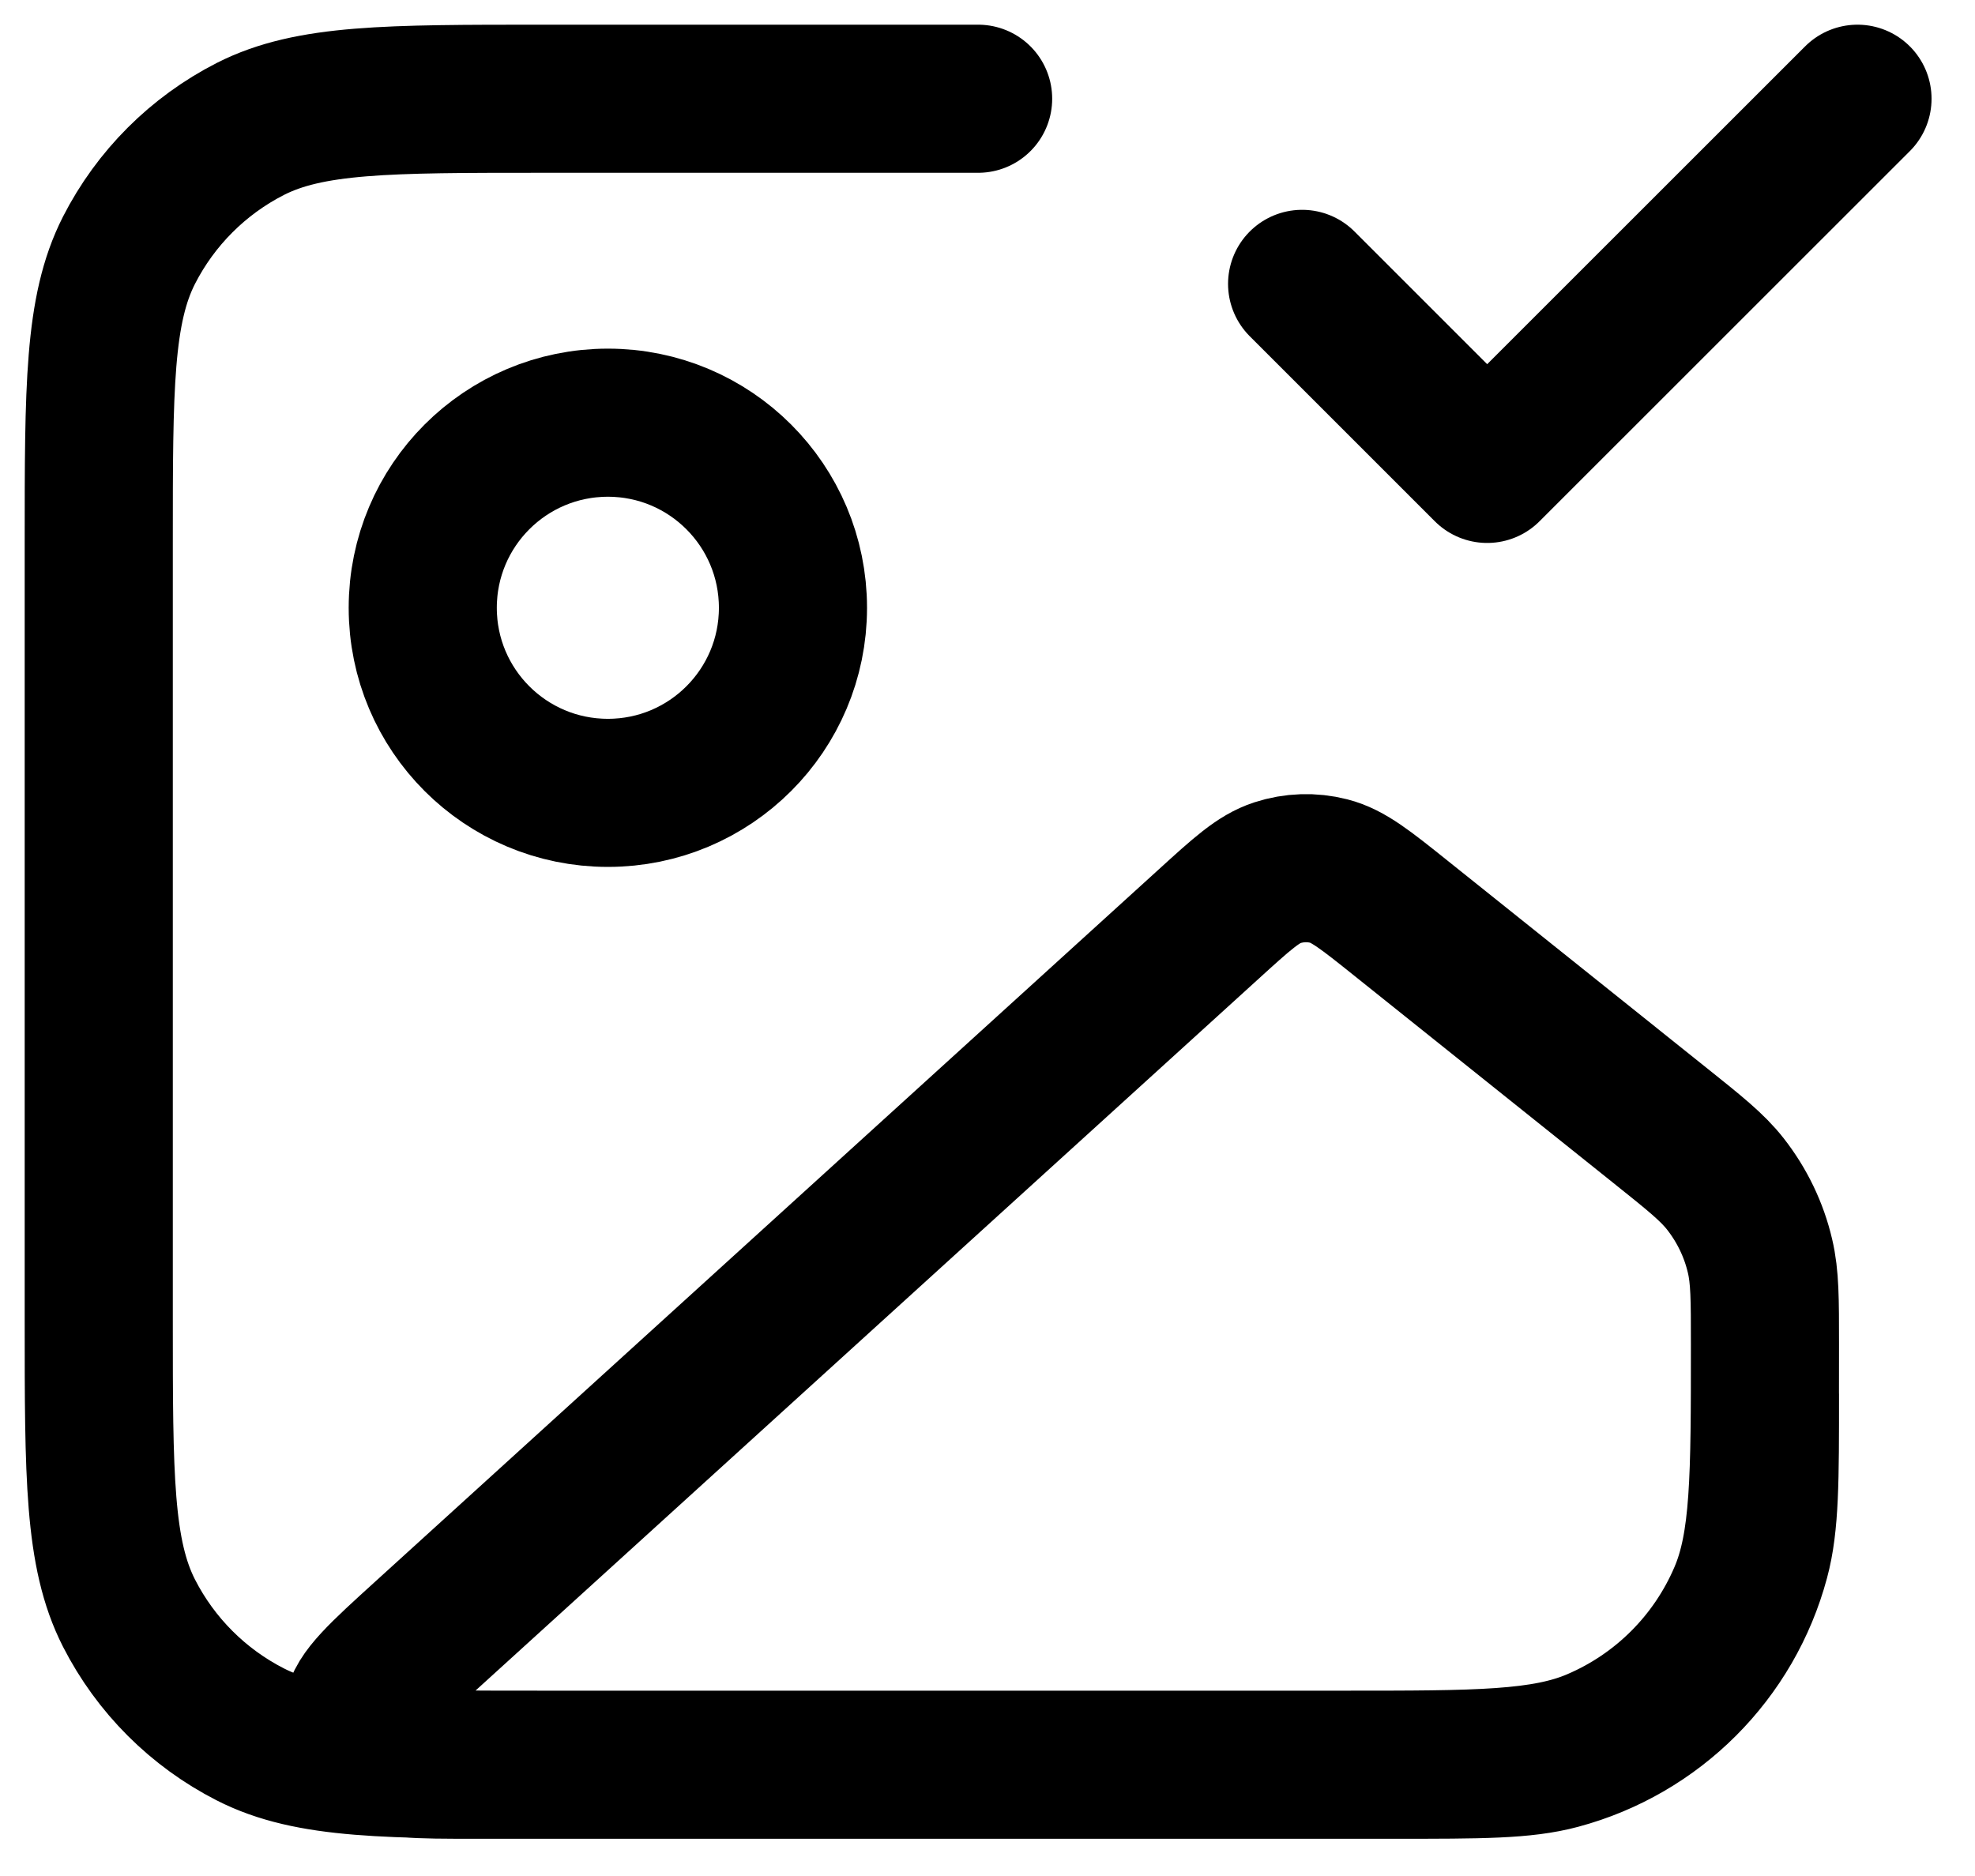 <svg xmlns="http://www.w3.org/2000/svg" xmlns:xlink="http://www.w3.org/1999/xlink" width="20px" height="19px" viewBox="0 0 20 19"><title>icon-ready-to-hang</title><g id="Page-1" stroke="none" stroke-width="1" fill="none" fill-rule="evenodd" stroke-linecap="round" stroke-linejoin="round"><g id="Artboard-Copy" transform="translate(-29, -844)" stroke="#000000" stroke-width="1.5"><g id="icon-ready-to-hang" transform="translate(30, 845)"><path d="M12.186,1.875 L14.06,3.749 L17.81,0 M8.905,0 L4.499,0 C2.924,0 2.137,0 1.535,0.306 C1.006,0.576 0.576,1.006 0.306,1.535 C0,2.137 0,2.924 0,4.499 L0,12.373 C0,13.948 0,14.736 0.306,15.337 C0.576,15.866 1.006,16.296 1.535,16.566 C2.137,16.873 2.924,16.873 4.499,16.873 L13.123,16.873 C13.995,16.873 14.431,16.873 14.788,16.777 C15.759,16.517 16.517,15.759 16.777,14.788 C16.873,14.431 16.873,13.995 16.873,13.123 M7.03,5.156 C7.03,6.191 6.191,7.03 5.156,7.03 C4.12,7.03 3.281,6.191 3.281,5.156 C3.281,4.12 4.12,3.281 5.156,3.281 C6.191,3.281 7.03,4.12 7.03,5.156 Z M11.239,8.36 L3.31,15.568 C2.864,15.973 2.641,16.176 2.621,16.352 C2.604,16.504 2.663,16.655 2.778,16.756 C2.91,16.873 3.212,16.873 3.814,16.873 L12.613,16.873 C13.962,16.873 14.637,16.873 15.166,16.646 C15.832,16.361 16.361,15.832 16.646,15.166 C16.873,14.637 16.873,13.962 16.873,12.613 C16.873,12.159 16.873,11.932 16.823,11.721 C16.761,11.455 16.641,11.207 16.473,10.992 C16.339,10.821 16.161,10.679 15.807,10.396 L13.185,8.298 C12.83,8.014 12.653,7.872 12.457,7.822 C12.285,7.778 12.104,7.784 11.935,7.839 C11.743,7.901 11.575,8.054 11.239,8.36 Z" id="Shape"></path></g></g></g></svg>